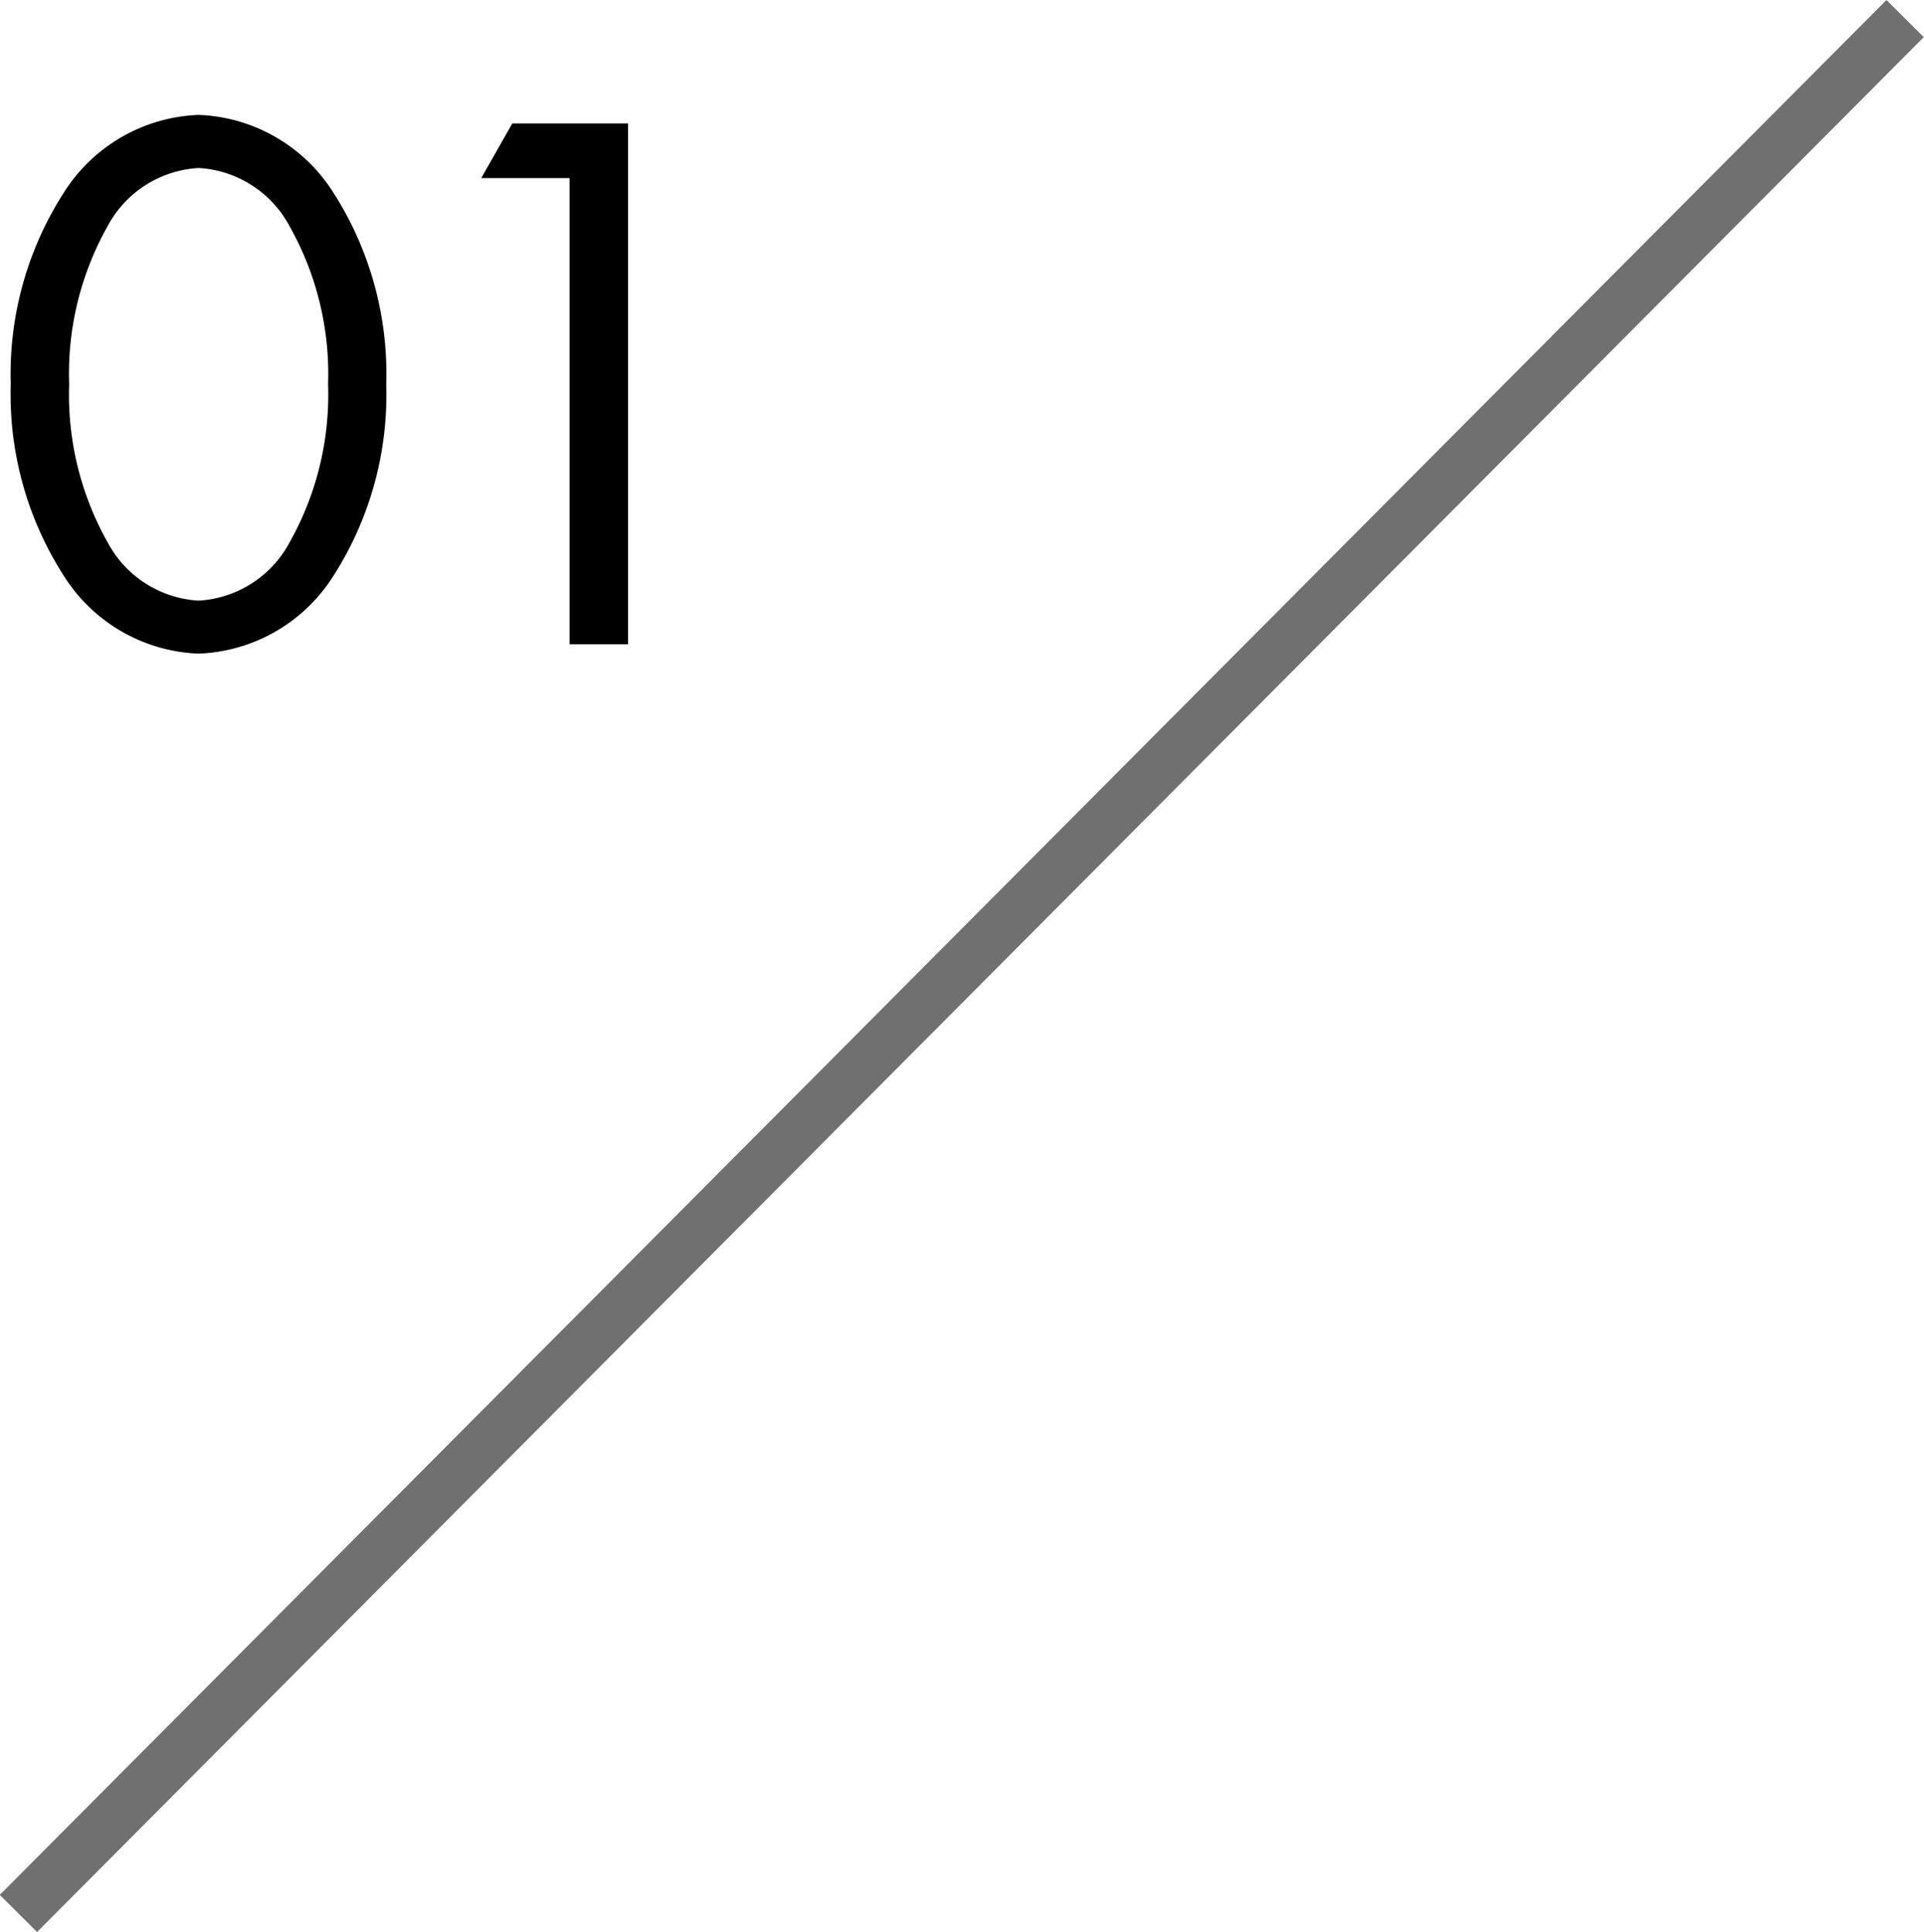 <svg xmlns="http://www.w3.org/2000/svg" width="36.559" height="36.706" viewBox="0 0 36.559 36.706">
  <g id="グループ_398" data-name="グループ 398" transform="translate(0 -0.001)">
    <path id="パス_117" data-name="パス 117" d="M36.2.354l-35.85,36" fill="none" stroke="#707070" stroke-width="1"/>
    <path id="パス_188373" data-name="パス 188373" d="M-11.58.065A3.166,3.166,0,0,0-9.015-1.418a6.372,6.372,0,0,0,1-3.634,6.372,6.372,0,0,0-1-3.634A3.166,3.166,0,0,0-11.58-10.17a3.166,3.166,0,0,0-2.565,1.483A6.372,6.372,0,0,0-15.15-5.053a6.372,6.372,0,0,0,1.005,3.634A3.166,3.166,0,0,0-11.58.065Zm0-9.226a2.092,2.092,0,0,1,1.725,1.1A5.721,5.721,0,0,1-9.12-5.053a5.721,5.721,0,0,1-.735,3.011,2.092,2.092,0,0,1-1.725,1.1,2.092,2.092,0,0,1-1.725-1.1,5.721,5.721,0,0,1-.735-3.011,5.721,5.721,0,0,1,.735-3.011A2.092,2.092,0,0,1-11.58-9.161ZM-4.53-.113h1.11v-9.894h-2.2L-6.21-8.969h1.68Z" transform="translate(15.354 12.354)"/>
  </g>
</svg>
